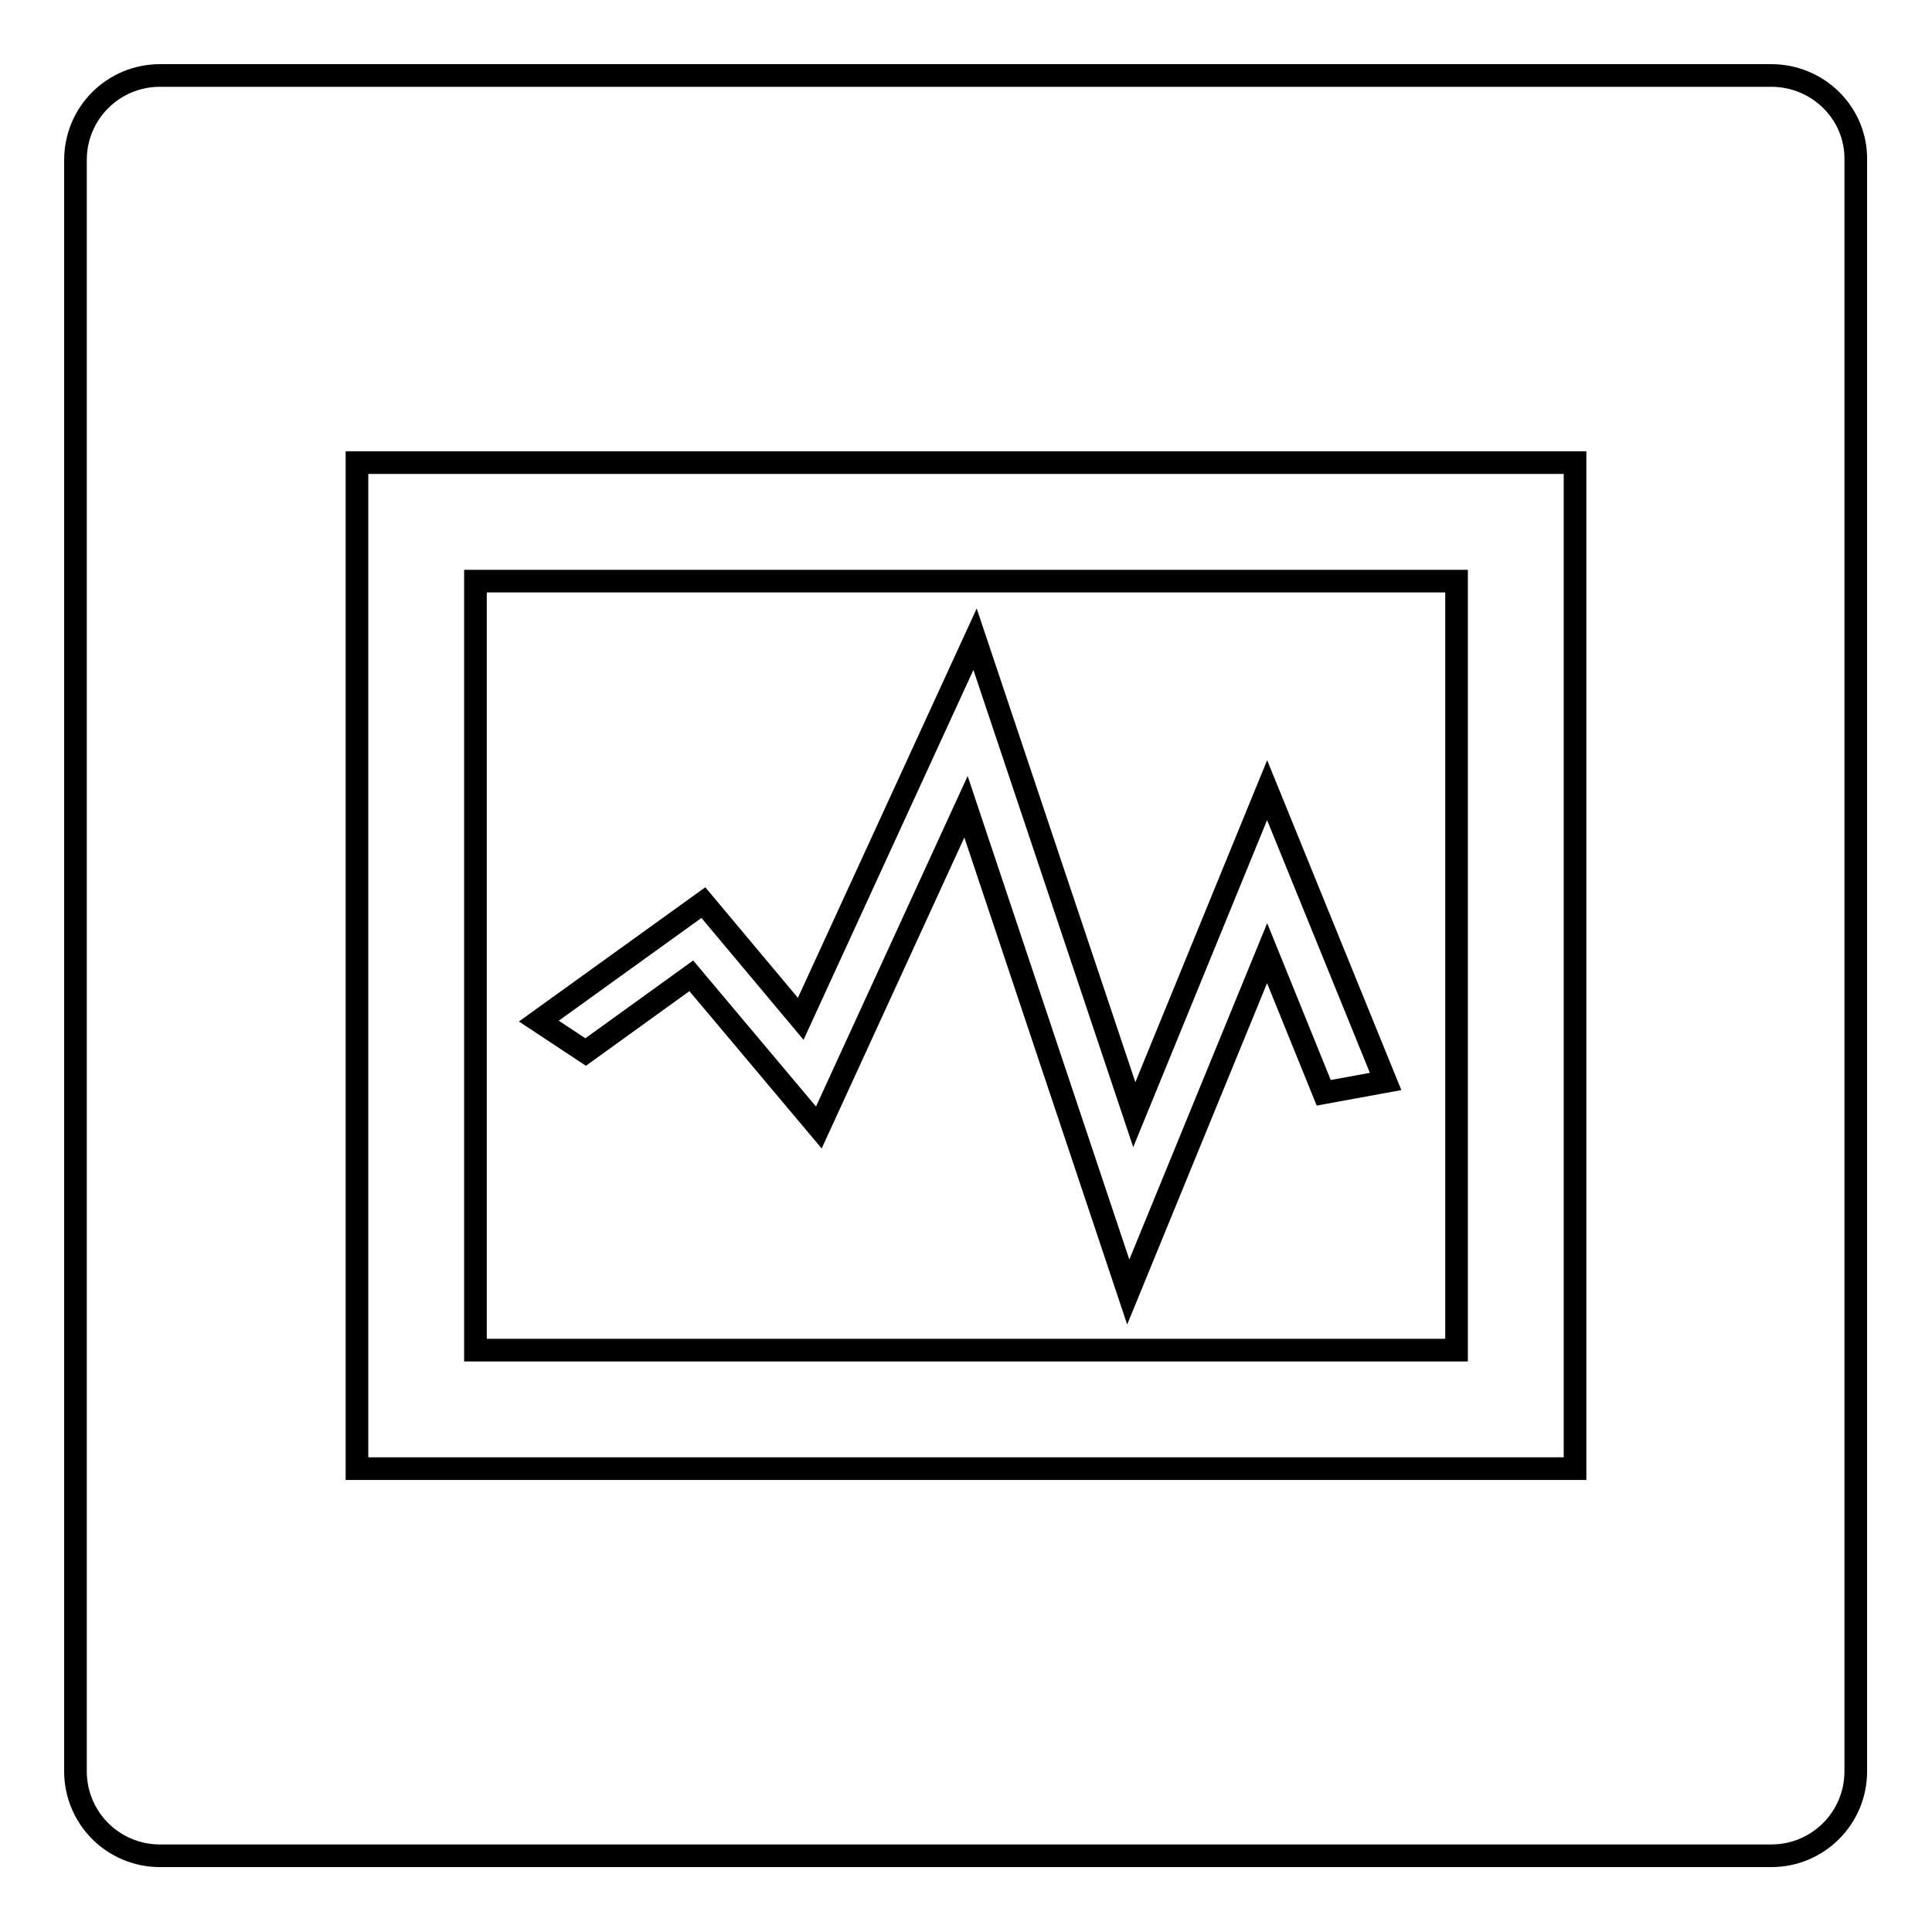 <?xml version="1.0" encoding="utf-8"?>
<!-- Svg Vector Icons : http://www.onlinewebfonts.com/icon -->
<!DOCTYPE svg PUBLIC "-//W3C//DTD SVG 1.1//EN" "http://www.w3.org/Graphics/SVG/1.1/DTD/svg11.dtd">
<svg version="1.1" xmlns="http://www.w3.org/2000/svg" xmlns:xlink="http://www.w3.org/1999/xlink" x="0px" y="0px" viewBox="0 0 256 256" enable-background="new 0 0 256 256" xml:space="preserve">
<g><g><path stroke-width="3" fill-opacity="0" stroke="#000000"  d="M193,77H63v101.9h130L193,77L193,77z M175.4,144.8l-7.5-18.5l-18.4,44.9L128,106.9l-19.5,42.5l-16.9-20.1l-14,10.1l-6.2-4.1l21.8-15.7l12.9,15.4l23.1-50.3l21.1,63l17.6-43l15.7,38.6L175.4,144.8L175.4,144.8z"/><path stroke-width="3" fill-opacity="0" stroke="#000000"  d="M234.7,10H21.2C15,10,10,15,10,21.2v213.5c0,6.2,5,11.2,11.2,11.2h213.5c6.2,0,11.2-5,11.2-11.2V21.2C246,15,240.9,10,234.7,10z M208.7,194.6H47.3V61.3h161.4V194.6z"/></g></g>
</svg>